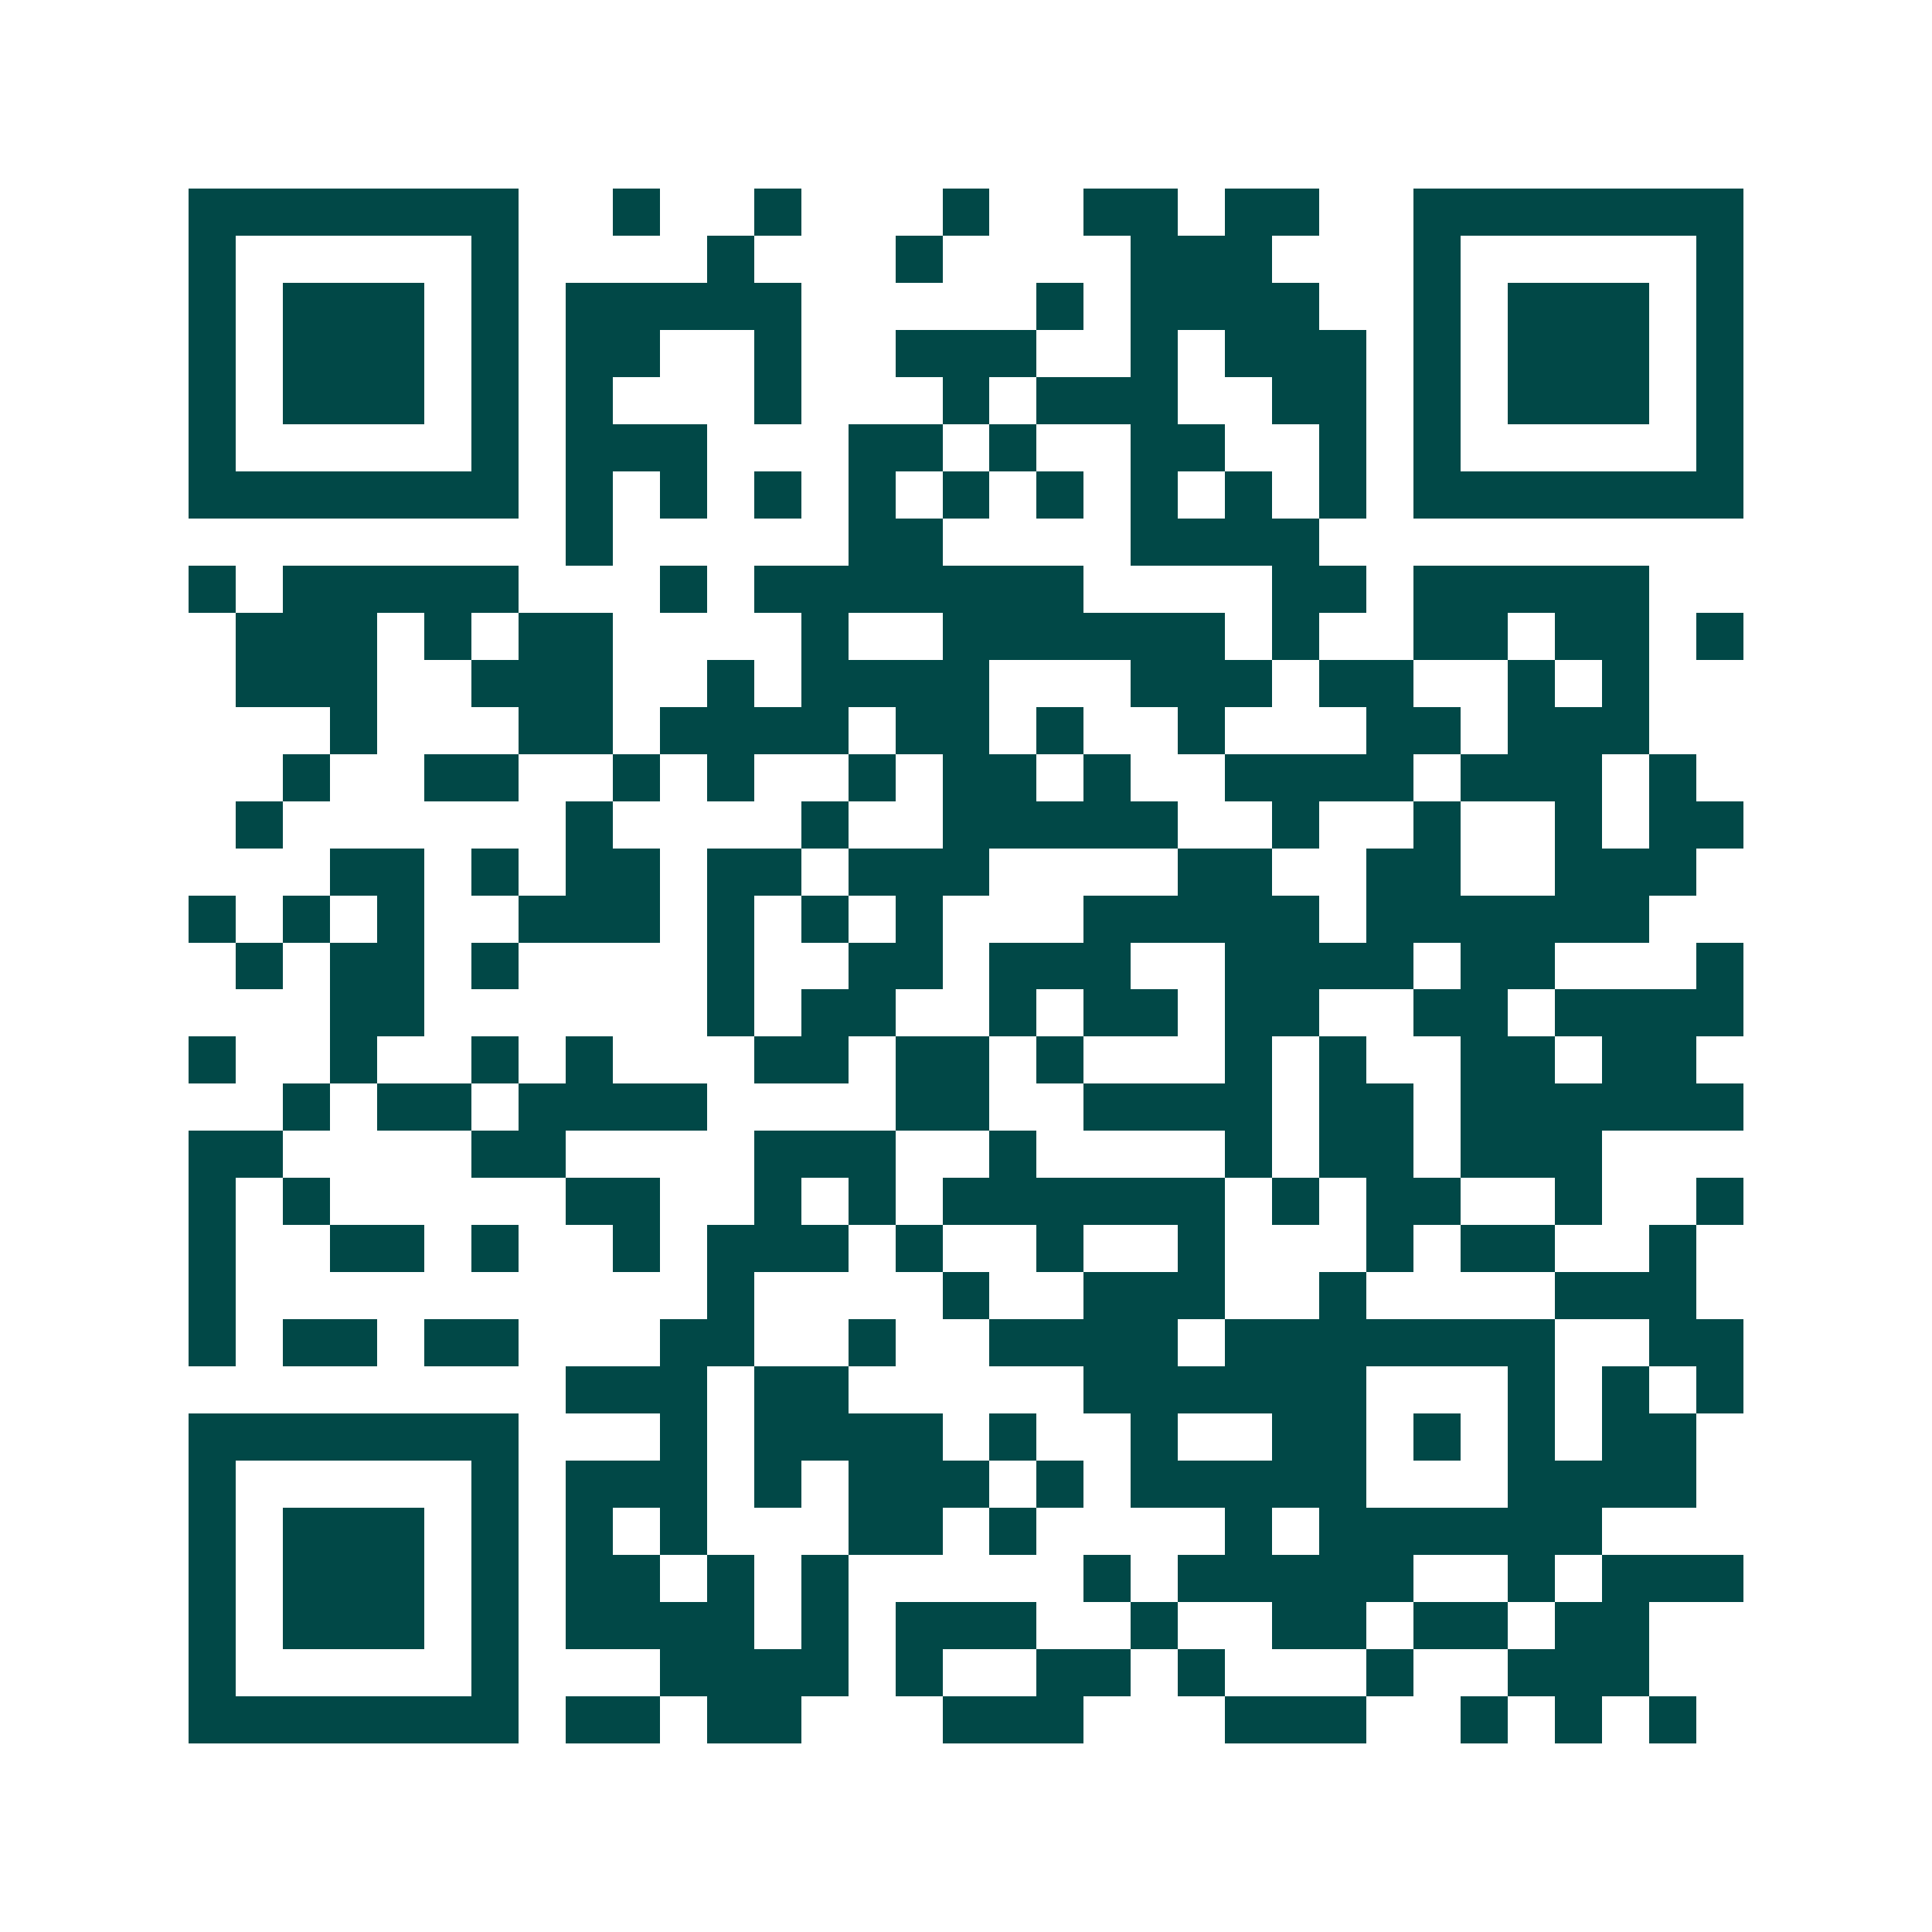 <svg xmlns="http://www.w3.org/2000/svg" width="200" height="200" viewBox="0 0 41 41" shape-rendering="crispEdges"><path fill="#ffffff" d="M0 0h41v41H0z"/><path stroke="#014847" d="M4 4.5h7m2 0h1m2 0h1m3 0h1m2 0h2m1 0h2m2 0h7M4 5.5h1m5 0h1m4 0h1m3 0h1m4 0h3m3 0h1m5 0h1M4 6.5h1m1 0h3m1 0h1m1 0h5m5 0h1m1 0h4m2 0h1m1 0h3m1 0h1M4 7.5h1m1 0h3m1 0h1m1 0h2m2 0h1m2 0h3m2 0h1m1 0h3m1 0h1m1 0h3m1 0h1M4 8.5h1m1 0h3m1 0h1m1 0h1m3 0h1m3 0h1m1 0h3m2 0h2m1 0h1m1 0h3m1 0h1M4 9.5h1m5 0h1m1 0h3m3 0h2m1 0h1m2 0h2m2 0h1m1 0h1m5 0h1M4 10.5h7m1 0h1m1 0h1m1 0h1m1 0h1m1 0h1m1 0h1m1 0h1m1 0h1m1 0h1m1 0h7M12 11.5h1m5 0h2m4 0h4M4 12.5h1m1 0h5m3 0h1m1 0h7m4 0h2m1 0h5M5 13.5h3m1 0h1m1 0h2m4 0h1m2 0h6m1 0h1m2 0h2m1 0h2m1 0h1M5 14.5h3m2 0h3m2 0h1m1 0h4m3 0h3m1 0h2m2 0h1m1 0h1M7 15.5h1m3 0h2m1 0h4m1 0h2m1 0h1m2 0h1m3 0h2m1 0h3M6 16.5h1m2 0h2m2 0h1m1 0h1m2 0h1m1 0h2m1 0h1m2 0h4m1 0h3m1 0h1M5 17.5h1m6 0h1m4 0h1m2 0h5m2 0h1m2 0h1m2 0h1m1 0h2M7 18.5h2m1 0h1m1 0h2m1 0h2m1 0h3m4 0h2m2 0h2m2 0h3M4 19.5h1m1 0h1m1 0h1m2 0h3m1 0h1m1 0h1m1 0h1m3 0h5m1 0h6M5 20.5h1m1 0h2m1 0h1m4 0h1m2 0h2m1 0h3m2 0h4m1 0h2m3 0h1M7 21.5h2m6 0h1m1 0h2m2 0h1m1 0h2m1 0h2m2 0h2m1 0h4M4 22.5h1m2 0h1m2 0h1m1 0h1m3 0h2m1 0h2m1 0h1m3 0h1m1 0h1m2 0h2m1 0h2M6 23.5h1m1 0h2m1 0h4m4 0h2m2 0h4m1 0h2m1 0h6M4 24.5h2m4 0h2m4 0h3m2 0h1m4 0h1m1 0h2m1 0h3M4 25.5h1m1 0h1m5 0h2m2 0h1m1 0h1m1 0h6m1 0h1m1 0h2m2 0h1m2 0h1M4 26.5h1m2 0h2m1 0h1m2 0h1m1 0h3m1 0h1m2 0h1m2 0h1m3 0h1m1 0h2m2 0h1M4 27.5h1m10 0h1m4 0h1m2 0h3m2 0h1m4 0h3M4 28.5h1m1 0h2m1 0h2m3 0h2m2 0h1m2 0h4m1 0h7m2 0h2M12 29.5h3m1 0h2m5 0h6m3 0h1m1 0h1m1 0h1M4 30.5h7m3 0h1m1 0h4m1 0h1m2 0h1m2 0h2m1 0h1m1 0h1m1 0h2M4 31.5h1m5 0h1m1 0h3m1 0h1m1 0h3m1 0h1m1 0h5m3 0h4M4 32.5h1m1 0h3m1 0h1m1 0h1m1 0h1m3 0h2m1 0h1m4 0h1m1 0h6M4 33.5h1m1 0h3m1 0h1m1 0h2m1 0h1m1 0h1m5 0h1m1 0h5m2 0h1m1 0h3M4 34.5h1m1 0h3m1 0h1m1 0h4m1 0h1m1 0h3m2 0h1m2 0h2m1 0h2m1 0h2M4 35.5h1m5 0h1m3 0h4m1 0h1m2 0h2m1 0h1m3 0h1m2 0h3M4 36.5h7m1 0h2m1 0h2m3 0h3m3 0h3m2 0h1m1 0h1m1 0h1"/></svg>
